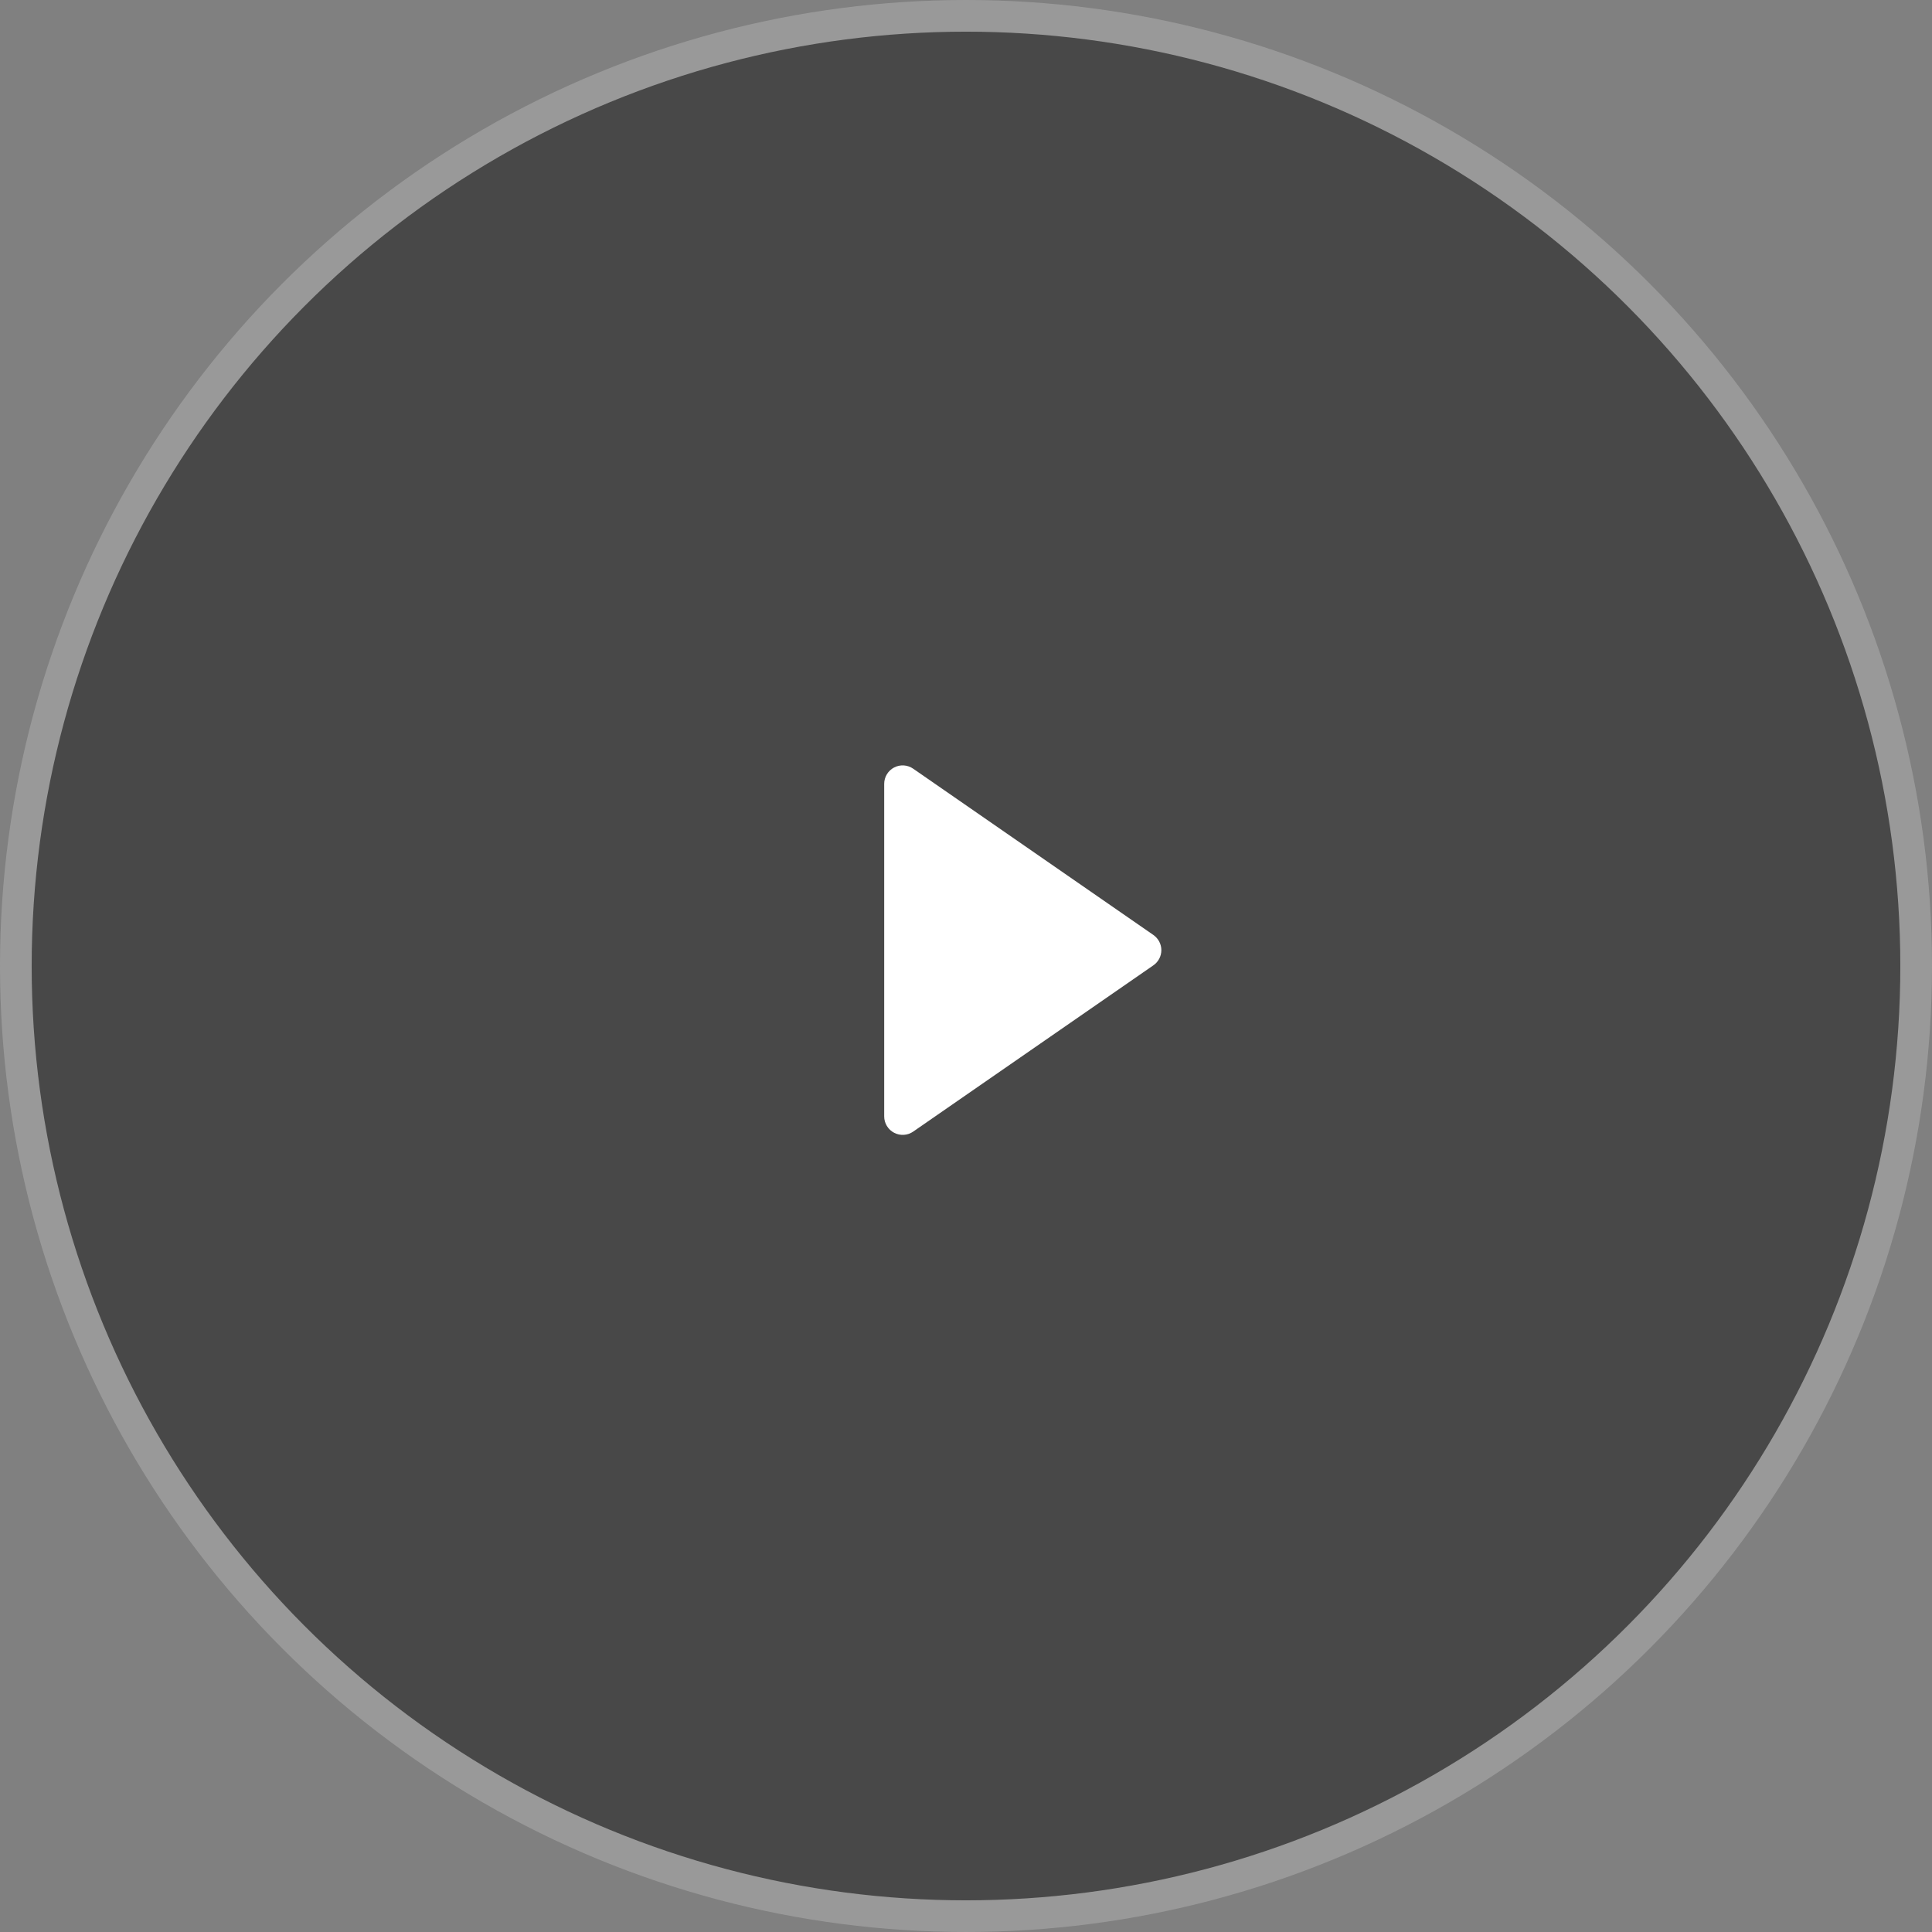 <svg width="61" height="61" viewBox="0 0 61 61" fill="none" xmlns="http://www.w3.org/2000/svg">
<rect x="0" y="0" width="61" height="61" fill="#808080" stroke="none"/>
<circle cx="30.5" cy="30.5" r="30" transform="rotate(-180 30.5 30.5)" fill="#232323" fill-opacity="0.6" stroke="#999999"/>
<path d="M36.416 30.479C36.493 30.426 36.557 30.354 36.601 30.271C36.645 30.187 36.668 30.094 36.668 30C36.668 29.906 36.645 29.813 36.601 29.729C36.557 29.646 36.493 29.574 36.416 29.52L28.832 24.27C28.745 24.21 28.642 24.174 28.536 24.167C28.43 24.161 28.324 24.183 28.229 24.233C28.135 24.282 28.056 24.357 28.001 24.448C27.946 24.539 27.917 24.643 27.917 24.75L27.917 35.25C27.917 35.356 27.947 35.46 28.002 35.551C28.057 35.642 28.136 35.716 28.23 35.765C28.324 35.815 28.43 35.837 28.536 35.831C28.642 35.825 28.745 35.79 28.832 35.729L36.416 30.479Z" fill="white"/>
</svg>
